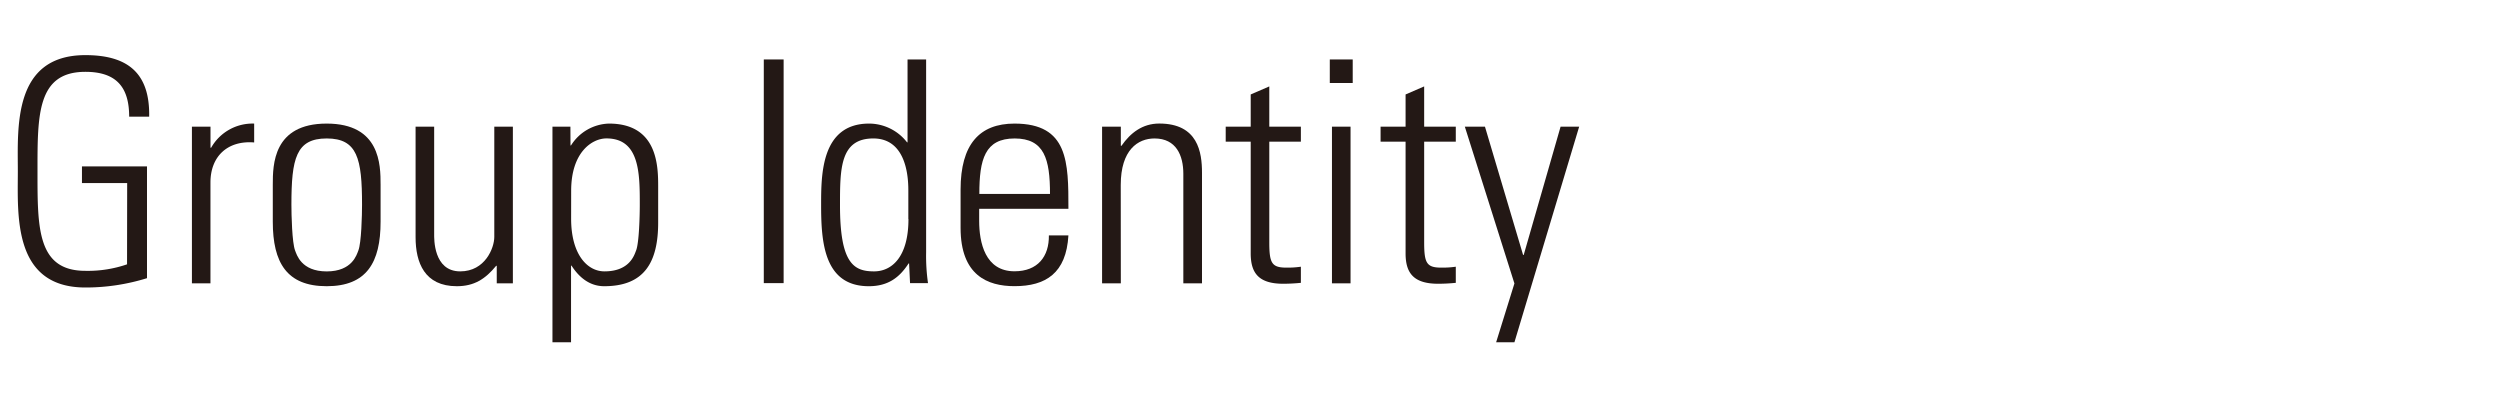 <svg xmlns="http://www.w3.org/2000/svg" width="600" height="100" viewBox="0 0 600 100"><defs><style>.cls-1{fill:#231815;}</style></defs><g id="copy"><path class="cls-1" d="M30.52,43.93H19.67v-4H35.28V66.76A49.46,49.46,0,0,1,20.49,69C3,69,4.28,51.52,4.28,41.11S3,13.23,20.49,13.23C30.74,13.23,36,17.61,35.8,28H31C31,21,28,17.24,20.49,17.24,8.89,17.24,9,27.58,9,41.11S8.89,65,20.49,65a28.82,28.82,0,0,0,10-1.56Z"/><path class="cls-1" d="M50.52,35.46h.15A11.41,11.41,0,0,1,61,29.66v4.53c-6.32-.52-10.49,3.28-10.49,9.6V68H46.06V30.4h4.46Z"/><path class="cls-1" d="M65.47,53.23V44.31c0-4.76.07-14.65,12.93-14.65s12.94,9.89,12.94,14.65v8.92C91.34,63,88,68.69,78.4,68.69S65.47,63,65.47,53.23M86,60.14c.74-1.86.89-8.62.89-11,0-11.08-1.11-15.91-8.48-15.91s-8.47,4.83-8.47,15.91c0,2.38.15,9.14.89,11,.37.9,1.41,5,7.58,5s7.22-4.09,7.59-5"/><path class="cls-1" d="M123.09,30.4V68h-3.87V63.79h-.14c-2.61,3.19-5.29,4.9-9.45,4.9-7.73,0-9.89-5.65-9.89-11.74V30.4h4.46V56.2c0,1-.22,8.93,6.25,8.93,6,0,8.18-5.65,8.18-8.26V30.4Z"/><path class="cls-1" d="M136.92,34.94l.15-.08a11.11,11.11,0,0,1,9.07-5.2c11.74,0,11.82,10.26,11.82,15.17v8.4C158,63,154.61,68.69,145,68.69c-2.75,0-5.5-1.33-7.81-4.9l-.14-.08V82.15h-4.46V30.4h4.31Zm.15,17.54c0,8.56,3.86,12.65,8,12.65,6.17,0,7.21-4.09,7.59-5,.74-1.85.89-8.62.89-11,0-7.44,0-15.91-8-15.91-3.42,0-8.47,3.27-8.47,12.56Z"/><rect class="cls-1" x="183.31" y="14.27" width="4.76" height="53.68"/><path class="cls-1" d="M218.18,63.19l-.15.08c-2.3,3.56-5.13,5.42-9.52,5.42-10.85,0-11.44-10.78-11.44-19.55,0-7.21,0-19.48,11.52-19.48a11.57,11.57,0,0,1,9.07,4.46l.15.07V14.27h4.46V60.52a46,46,0,0,0,.45,7.43h-4.31ZM218,52.56V45.87c0-2.23,0-12.64-8.4-12.64-8,0-8,7.28-8,16.06,0,14,3.34,15.84,8.18,15.84,4.23,0,8.25-3.42,8.25-12.57"/><path class="cls-1" d="M235,50.11V53c0,5.2,1.42,12.11,8.48,12.11,5.58,0,8.33-3.56,8.25-8.62h4.69c-.52,9.07-5.43,12.19-12.94,12.19-6.47,0-12.94-2.6-12.94-14V45.5c0-10.86,4.54-15.84,12.94-15.84,12.94,0,12.94,9.29,12.94,20.45Zm17-3.57c0-8.33-1.34-13.31-8.48-13.31s-8.48,5-8.48,13.31Z"/><path class="cls-1" d="M269,68H264.5V30.4H269V35h.15c2.16-3.12,5.06-5.35,9.07-5.35,9.3,0,10.26,6.91,10.26,11.82V68H284V41.7c0-4.38-1.71-8.47-6.91-8.47-4,0-8.11,2.75-8.11,11.15Z"/><path class="cls-1" d="M294.17,34V30.4h6V22.67l4.46-1.93V30.4h7.58V34h-7.58V58.06c0,5,.52,6.17,4.09,6.17a22,22,0,0,0,3.49-.22v3.87a41.61,41.61,0,0,1-4.24.22c-6,0-7.8-2.68-7.8-7.29V34Z"/><path class="cls-1" d="M319.15,14.27h5.5v5.65h-5.5Zm.52,16.13h4.46V68h-4.46Z"/><path class="cls-1" d="M331.34,34V30.4h6V22.67l4.46-1.93V30.4h7.59V34h-7.59V58.06c0,5,.52,6.17,4.09,6.17a22.25,22.25,0,0,0,3.5-.22v3.87a41.91,41.91,0,0,1-4.24.22c-6,0-7.81-2.68-7.81-7.29V34Z"/><polygon class="cls-1" points="363.46 68.03 351.56 30.4 356.39 30.4 365.54 61.18 365.69 61.18 374.54 30.4 379 30.4 363.46 82.15 359.07 82.15 363.46 68.03"/></g></svg>